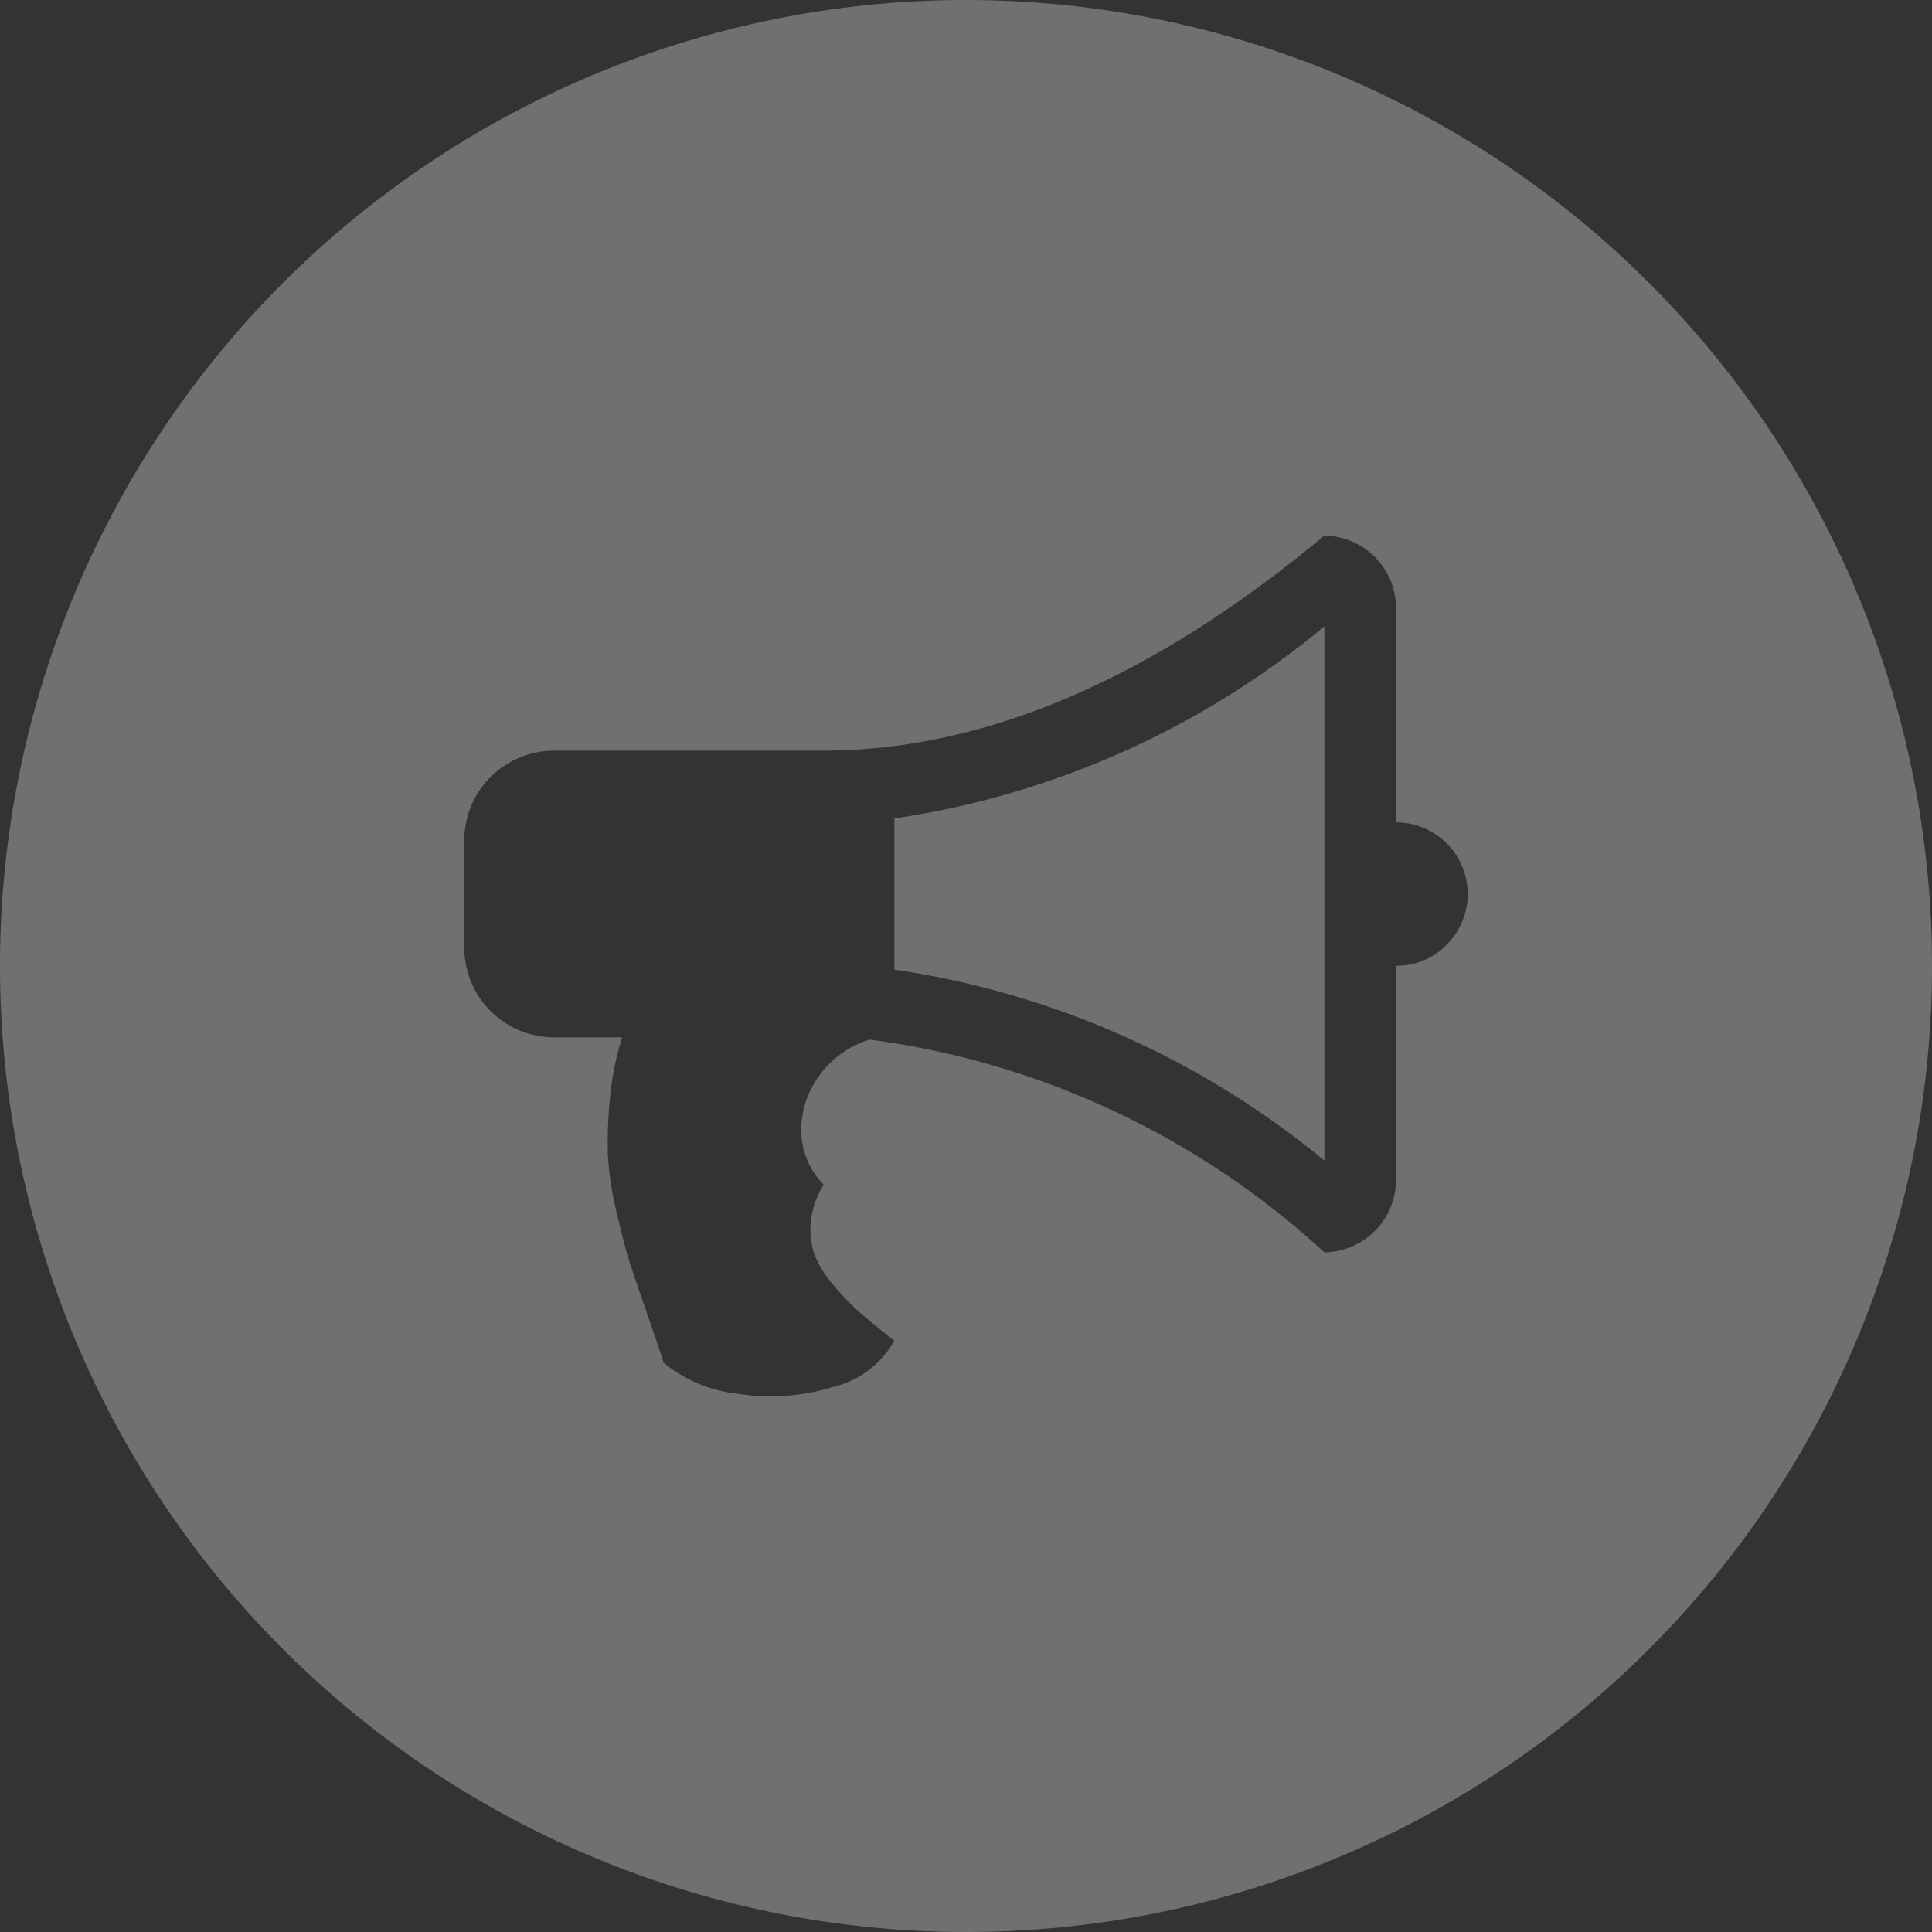 <svg id="Слой_1" data-name="Слой 1" xmlns="http://www.w3.org/2000/svg" width="30.86" height="30.86" viewBox="0 0 30.86 30.86"><rect x="0" y="0" width="30.86" height="30.86" fill="#333333" stroke="none"/><title>sale</title><path d="M602.074,45.996a13.969,13.969,0,0,1,6.869,3.05V40.513a13.932,13.932,0,0,1-6.869,3.068Z" transform="translate(-587.788 -30.508)" style="fill:#fff;opacity:0.3"/><path d="M603.218,30.508a15.43,15.43,0,1,0,15.43,15.43A15.43,15.43,0,0,0,603.218,30.508Zm7.679,15.09a1.103,1.103,0,0,1-.81.335v3.434a1.161,1.161,0,0,1-1.145,1.145,13.283,13.283,0,0,0-7.263-3.399,1.555,1.555,0,0,0-.814.59,1.439,1.439,0,0,0-.277.899,1.214,1.214,0,0,0,.358.827,1.372,1.372,0,0,0-.206.586,1.213,1.213,0,0,0,.054.519,1.66,1.66,0,0,0,.3.492,3.882,3.882,0,0,0,.429.447q.21.183.55.452a1.535,1.535,0,0,1-.997.742,3.347,3.347,0,0,1-1.507.103,2.224,2.224,0,0,1-1.181-.496q-.063-.206-.264-.783t-.286-.845q-.085-.268-.206-.796a4.941,4.941,0,0,1-.134-.903,7.248,7.248,0,0,1,.031-.881,4.652,4.652,0,0,1,.197-.988h-1.091a1.435,1.435,0,0,1-1.431-1.431V43.929a1.435,1.435,0,0,1,1.431-1.431h4.293q3.891,0,8.014-3.435a1.161,1.161,0,0,1,1.145,1.145v3.435h-0a1.145,1.145,0,0,1,.81,1.954Z" transform="translate(-587.788 -30.508)" style="fill:#fff;opacity:0.3"/></svg>
